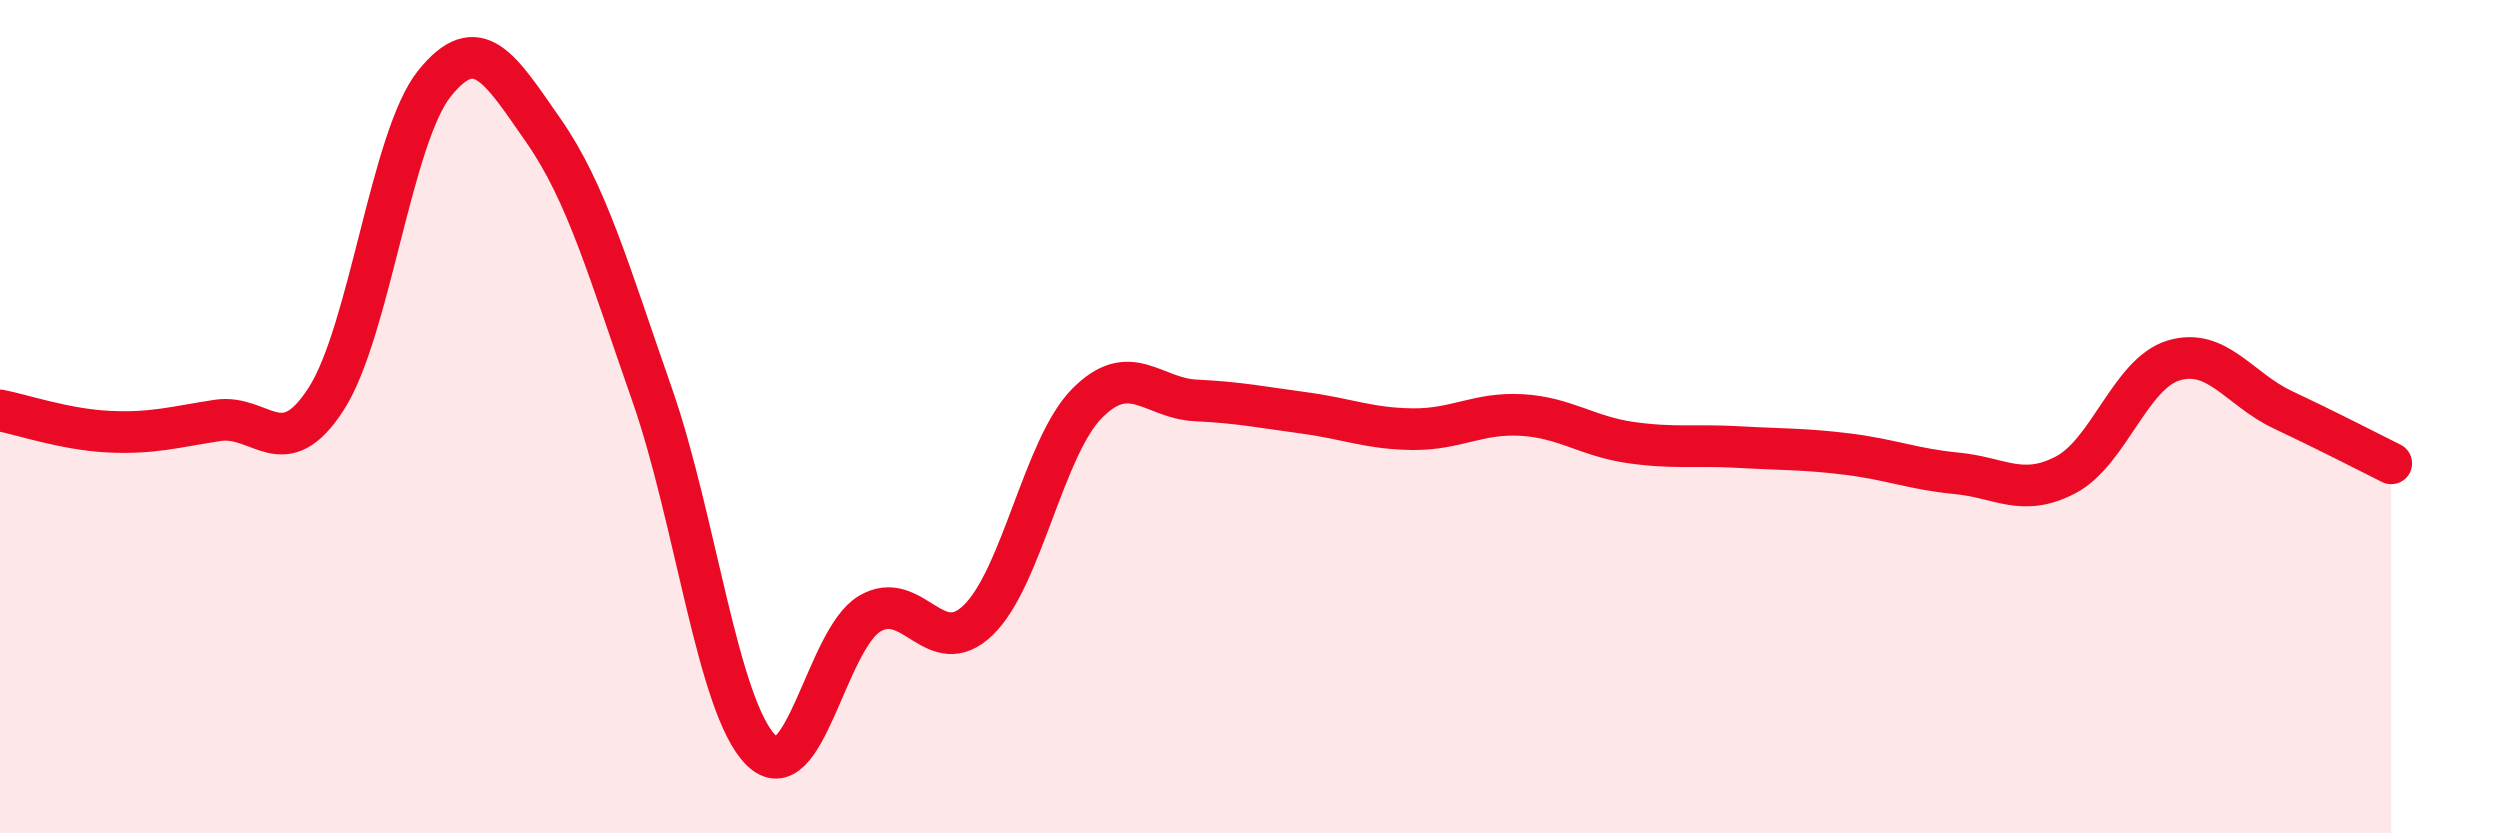 
    <svg width="60" height="20" viewBox="0 0 60 20" xmlns="http://www.w3.org/2000/svg">
      <path
        d="M 0,9.85 C 0.52,9.95 1.57,10.31 2.61,10.36 C 3.65,10.41 4.18,10.25 5.22,10.09 C 6.26,9.93 6.79,11.19 7.83,9.57 C 8.87,7.95 9.39,3.29 10.43,2 C 11.47,0.71 12,1.64 13.04,3.13 C 14.08,4.62 14.61,6.5 15.65,9.47 C 16.69,12.44 17.22,16.95 18.26,18 C 19.3,19.05 19.83,15.35 20.87,14.73 C 21.91,14.11 22.44,15.89 23.48,14.88 C 24.52,13.87 25.05,10.73 26.09,9.68 C 27.13,8.63 27.66,9.56 28.7,9.61 C 29.74,9.66 30.26,9.77 31.3,9.91 C 32.34,10.05 32.87,10.29 33.91,10.3 C 34.95,10.31 35.48,9.9 36.52,9.96 C 37.56,10.02 38.09,10.47 39.13,10.62 C 40.17,10.77 40.7,10.67 41.74,10.73 C 42.78,10.79 43.31,10.77 44.35,10.9 C 45.39,11.03 45.92,11.26 46.96,11.36 C 48,11.46 48.53,11.94 49.57,11.4 C 50.61,10.86 51.13,8.96 52.17,8.65 C 53.21,8.34 53.74,9.34 54.78,9.83 C 55.82,10.32 56.87,10.86 57.39,11.12L57.39 20L0 20Z"
        fill="#EB0A25"
        opacity="0.1"
        stroke-linecap="round"
        stroke-linejoin="round"
      />
      <path
        d="M 0,9.85 C 0.52,9.95 1.57,10.31 2.61,10.36 C 3.65,10.41 4.18,10.25 5.22,10.09 C 6.26,9.93 6.79,11.19 7.83,9.57 C 8.87,7.95 9.39,3.29 10.43,2 C 11.47,0.71 12,1.64 13.04,3.13 C 14.08,4.62 14.61,6.5 15.65,9.47 C 16.69,12.44 17.22,16.95 18.26,18 C 19.3,19.05 19.83,15.35 20.87,14.73 C 21.91,14.11 22.44,15.89 23.48,14.88 C 24.52,13.87 25.05,10.73 26.09,9.68 C 27.13,8.63 27.66,9.56 28.7,9.61 C 29.74,9.66 30.26,9.77 31.3,9.91 C 32.34,10.05 32.87,10.29 33.91,10.3 C 34.95,10.31 35.48,9.9 36.52,9.96 C 37.56,10.02 38.09,10.47 39.13,10.62 C 40.17,10.77 40.7,10.67 41.74,10.73 C 42.78,10.79 43.31,10.77 44.35,10.9 C 45.39,11.03 45.92,11.26 46.96,11.36 C 48,11.46 48.53,11.94 49.57,11.4 C 50.61,10.86 51.13,8.96 52.17,8.65 C 53.21,8.34 53.74,9.34 54.78,9.83 C 55.82,10.32 56.87,10.86 57.39,11.12"
        stroke="#EB0A25"
        stroke-width="1"
        fill="none"
        stroke-linecap="round"
        stroke-linejoin="round"
      />
    </svg>
  